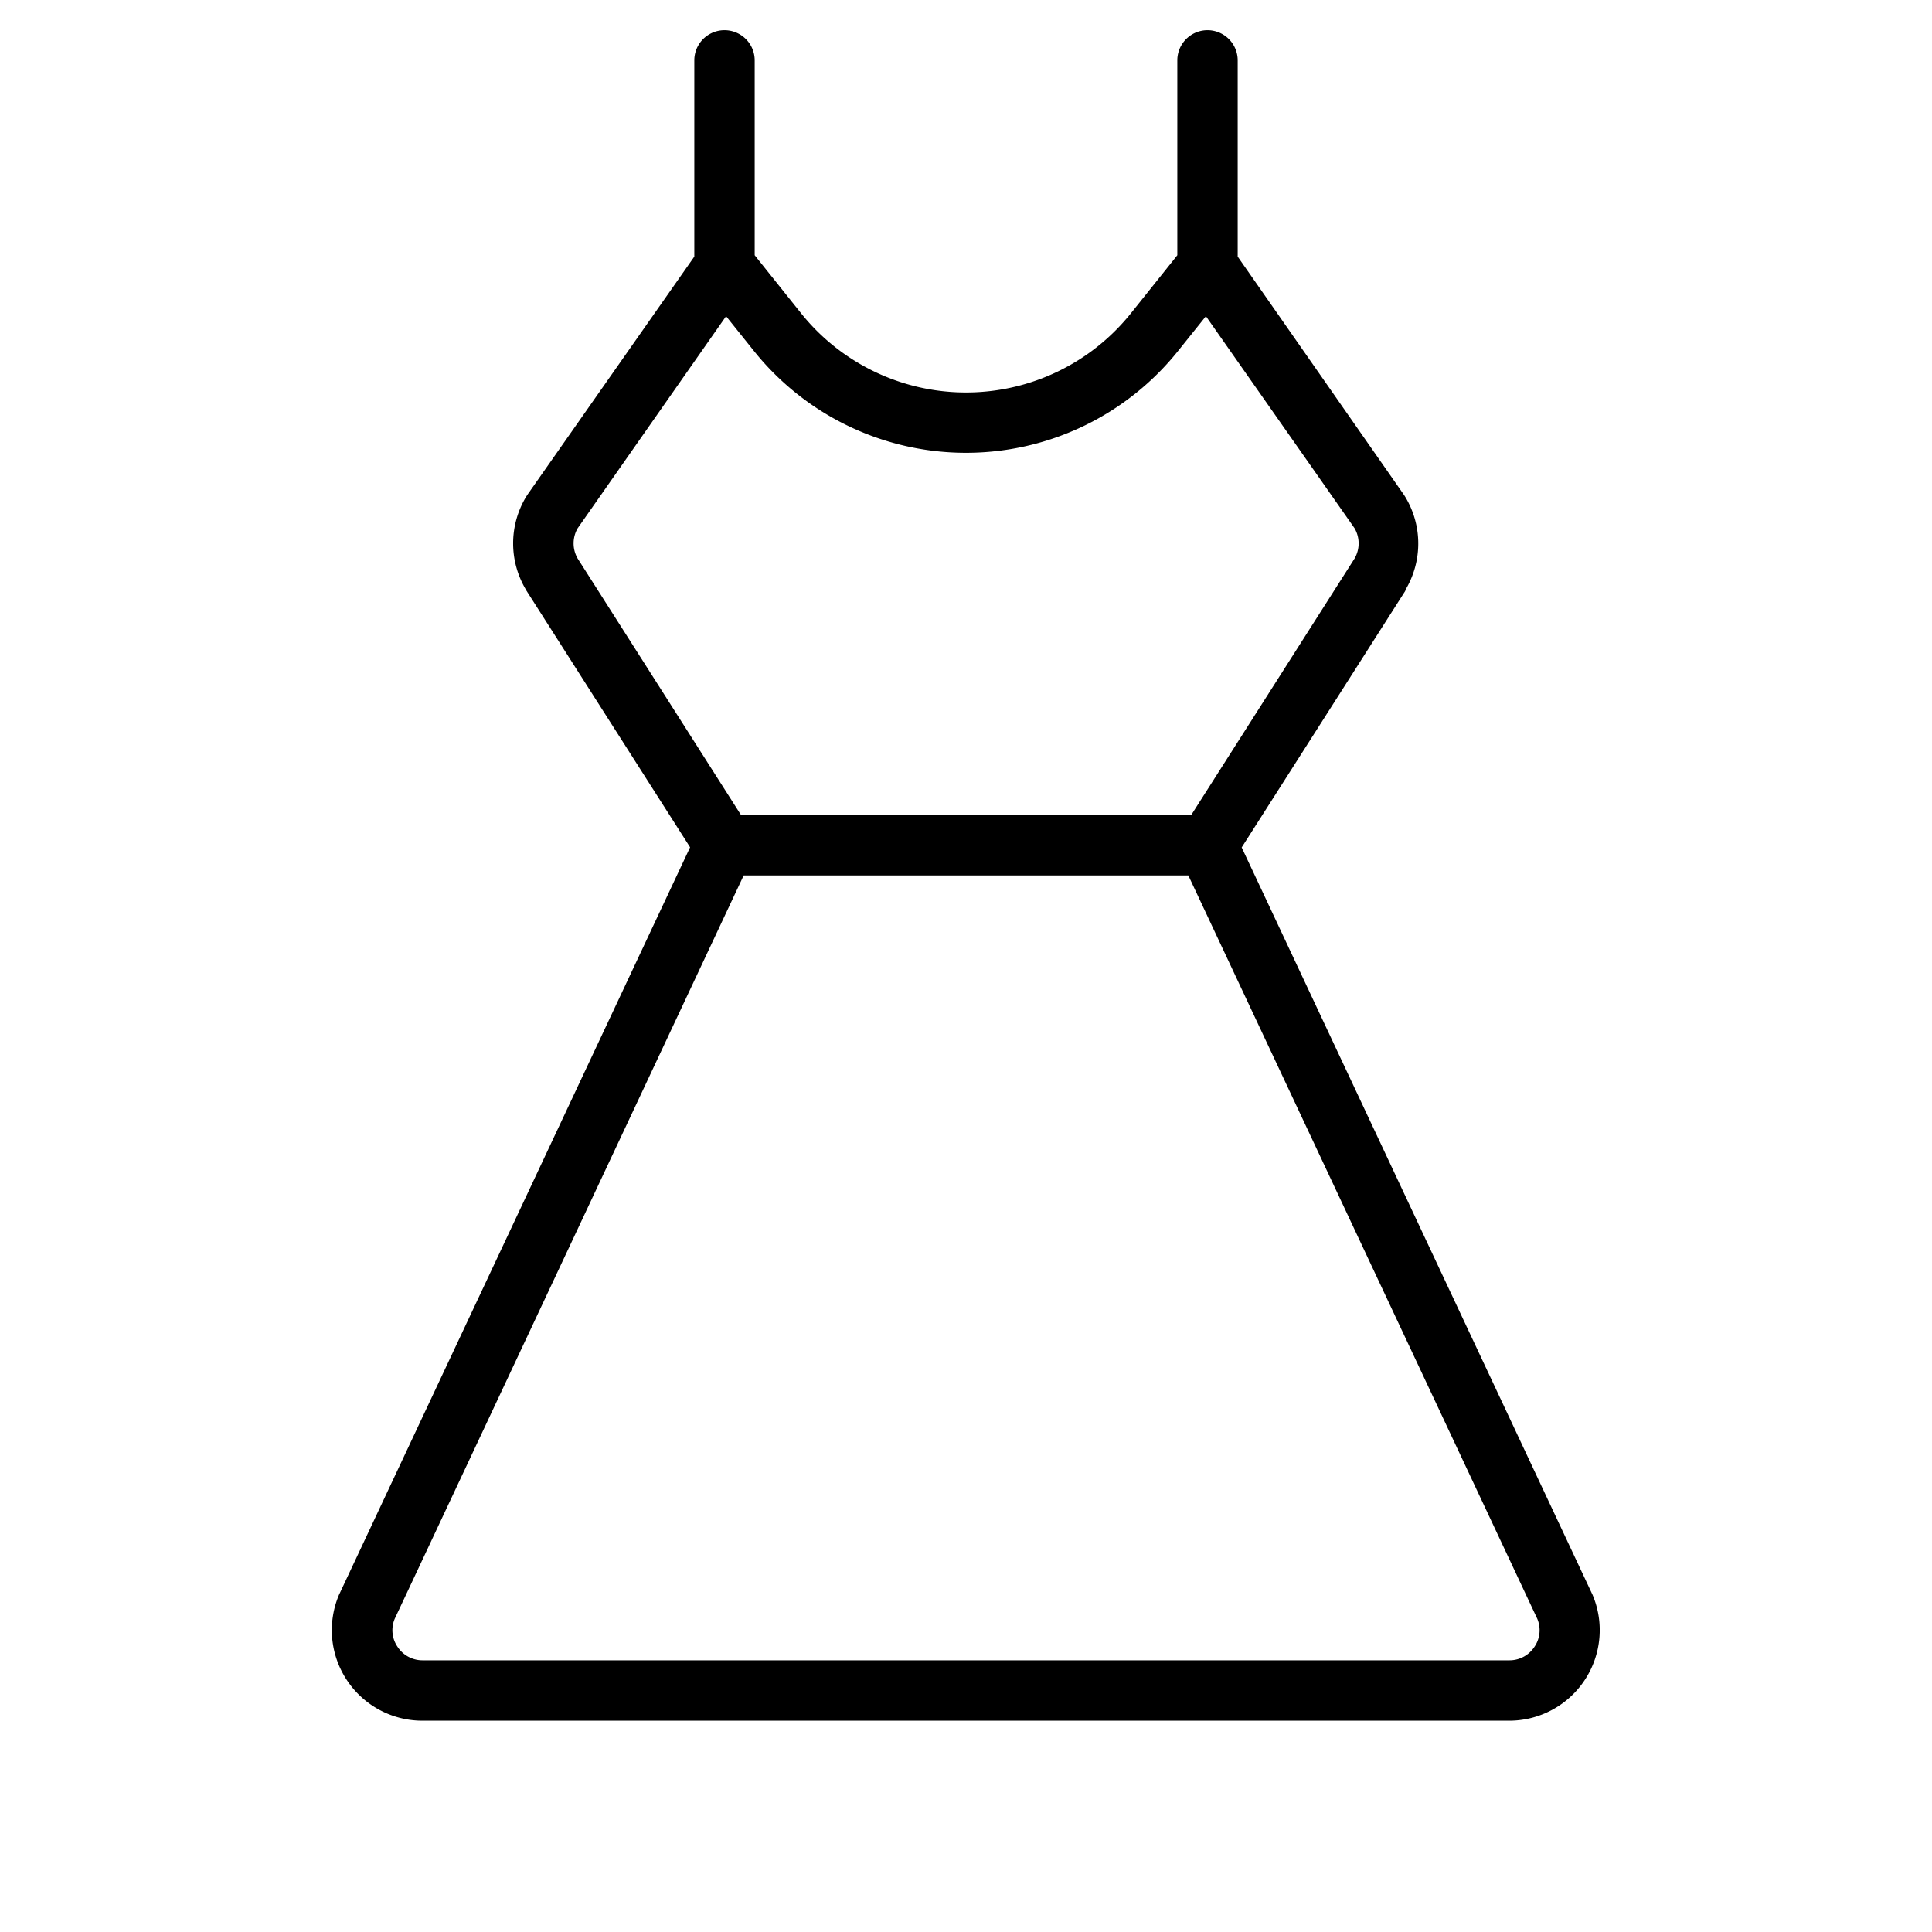 <svg xmlns="http://www.w3.org/2000/svg" viewBox="0 0 256 256" fill="currentColor"><path d="M211,211.27l-.06-.12-46.41-98.86,21.68-34,0-.1a11.94,11.94,0,0,0,0-12.34l-.15-.24L164,34V8a4,4,0,0,0-8,0V33.82l-6.13,7.67a28,28,0,0,1-43.74,0L100,33.82V8a4,4,0,0,0-8,0V34L69.86,65.59l-.15.24a11.94,11.94,0,0,0,0,12.34.93.93,0,0,1,.05.1l21.68,34L45,211.15l-.06.12A12,12,0,0,0,56,228H200a12,12,0,0,0,11-16.73ZM76.54,74a4,4,0,0,1,0-4L96.21,41.9l3.68,4.59a36,36,0,0,0,56.22,0l3.68-4.59L179.49,70a4,4,0,0,1,0,4l-21.65,34H98.19ZM203.33,218.2A3.94,3.94,0,0,1,200,220H56a3.94,3.94,0,0,1-3.33-1.8,3.89,3.89,0,0,1-.36-3.72L98.54,116h58.92l46.23,98.48A3.89,3.89,0,0,1,203.33,218.2Z"/></svg>